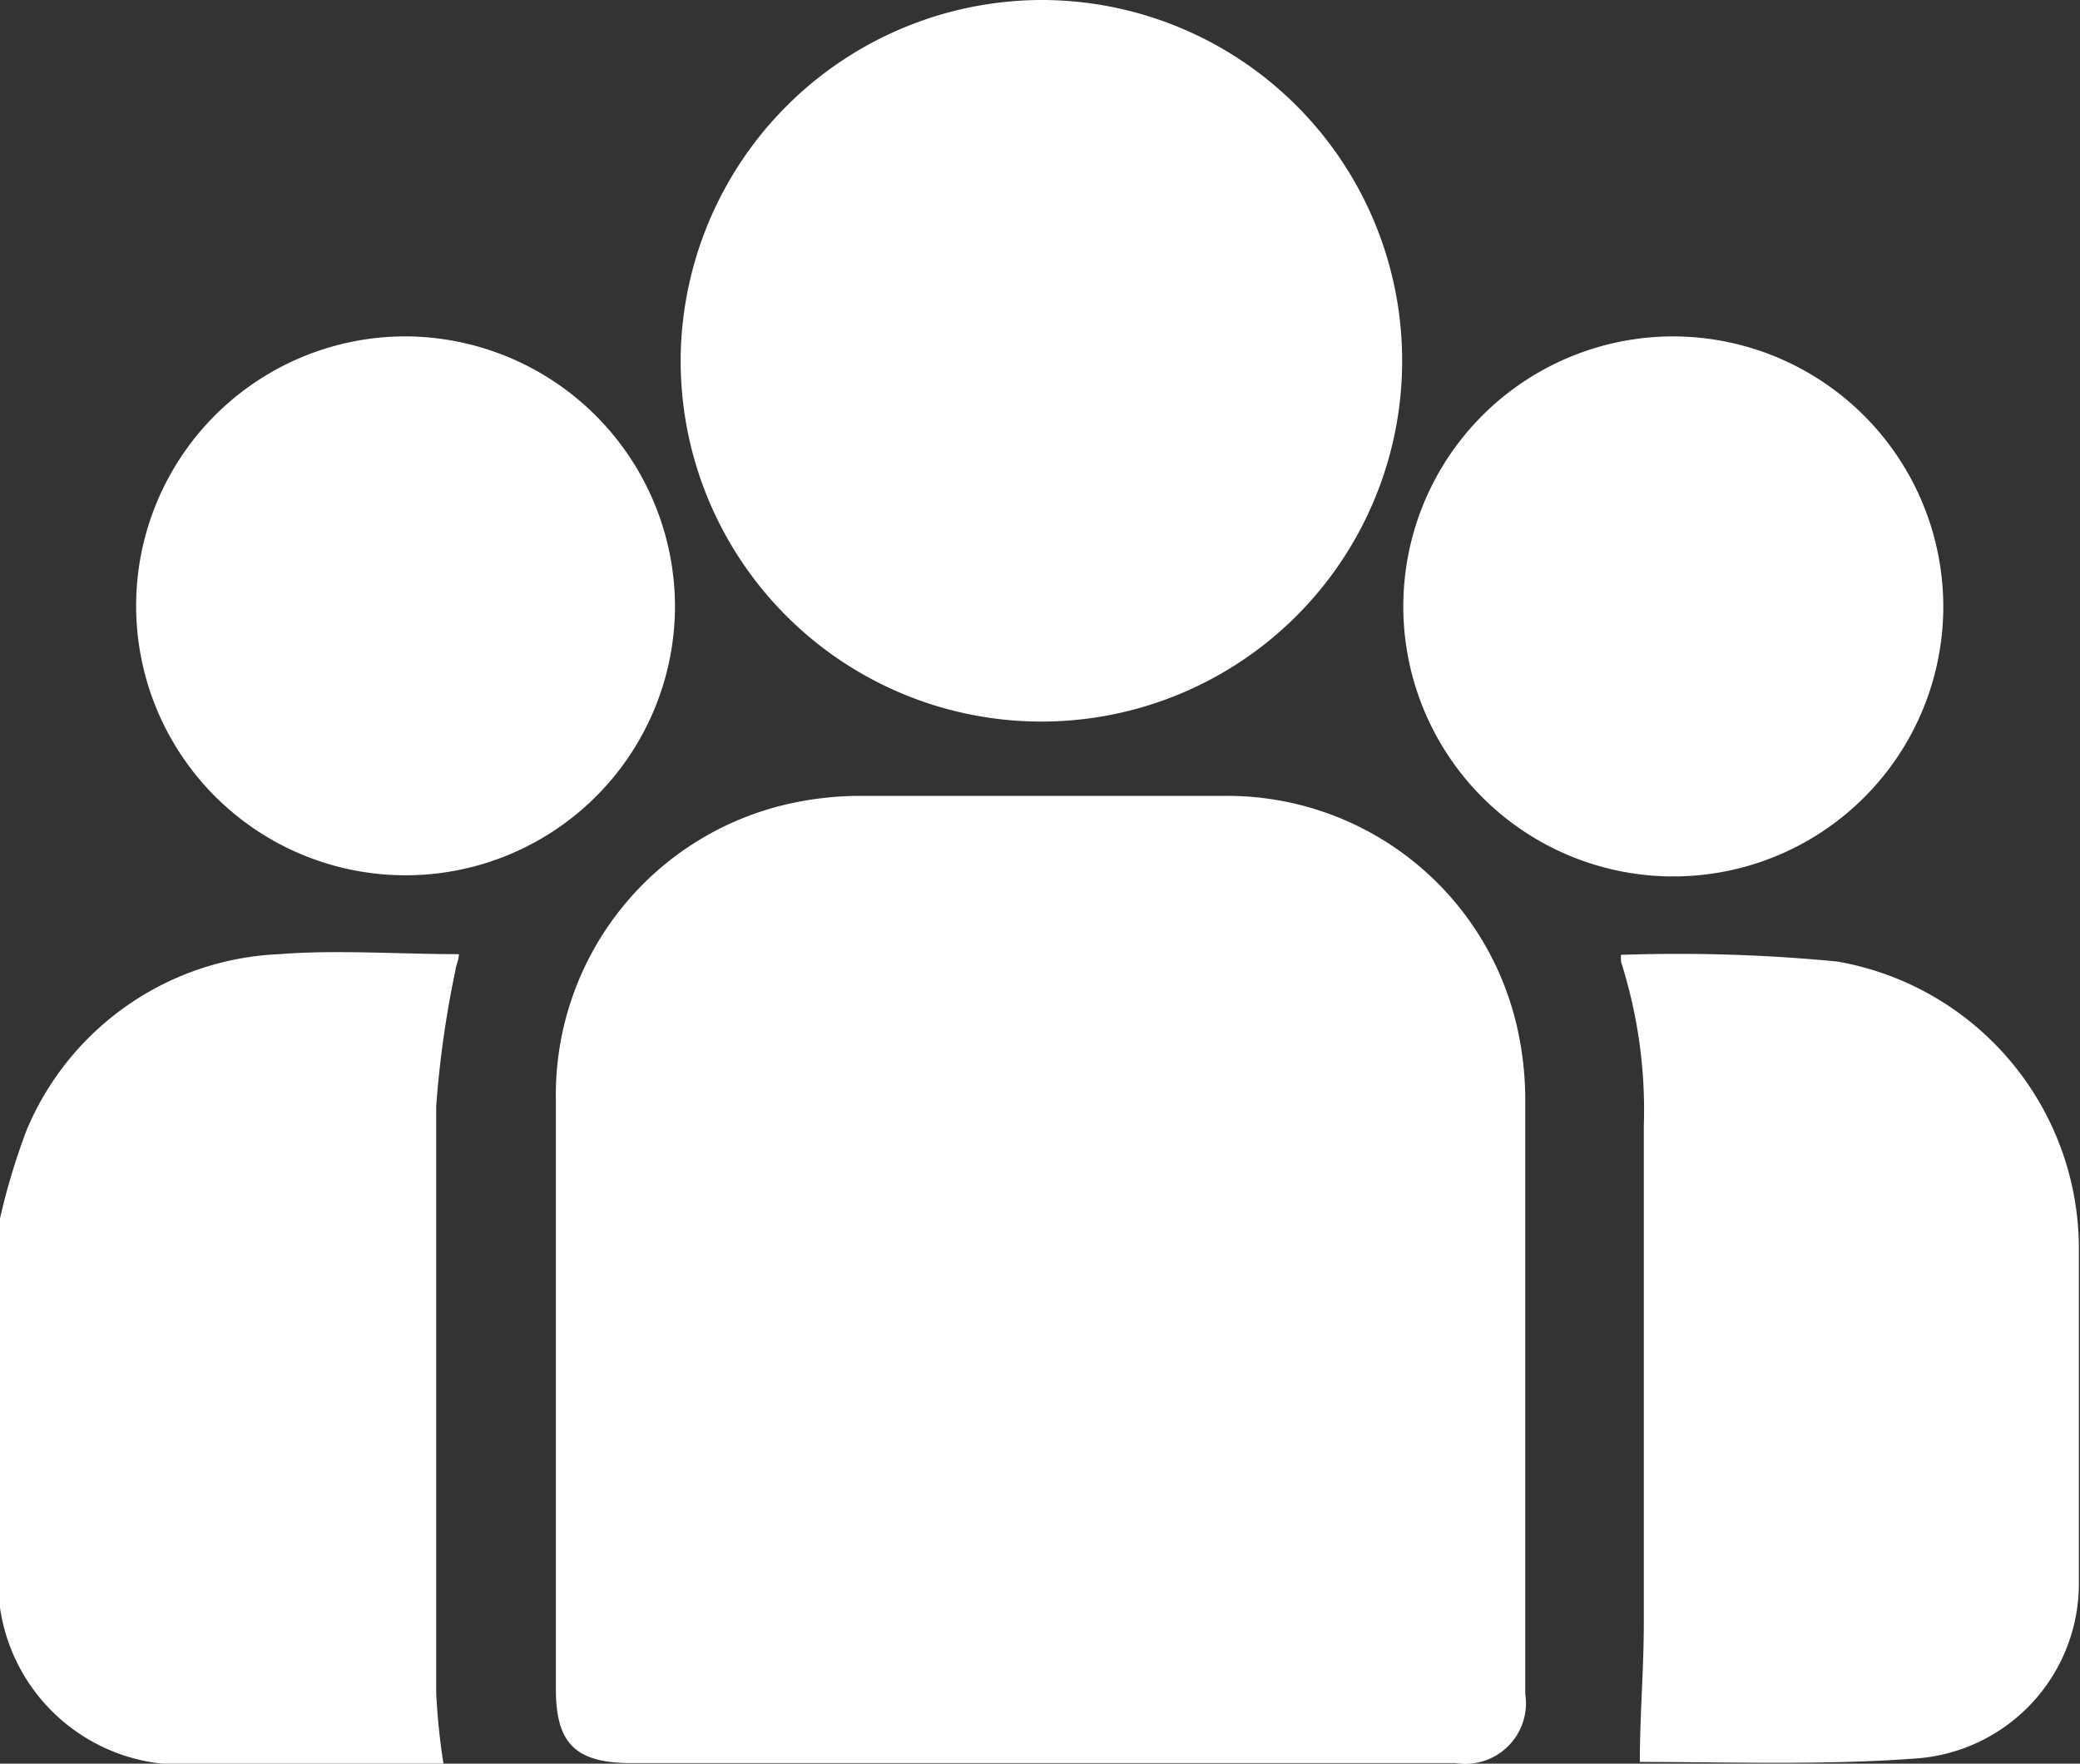 <svg xmlns="http://www.w3.org/2000/svg" viewBox="0 0 36.67 31.09"><rect x="0" y="0" width="36.67" height="31.09" fill="#333333" stroke="none"/><defs><style>.cls-1{fill:#fff;}</style></defs><g id="Layer_2" data-name="Layer 2"><g id="Layer_3" data-name="Layer 3"><path class="cls-1" d="M0,21.48a11.71,11.71,0,0,1,.47-1.56,5.06,5.06,0,0,1,4.46-3.1c1-.08,2.09,0,3.16,0,0,.1-.05.19-.06.28a18,18,0,0,0-.34,2.4c0,3.44,0,6.89,0,10.33a11.39,11.39,0,0,0,.13,1.27H6.57c-1.05,0-2.1,0-3.15,0A3.23,3.23,0,0,1,0,28.34s0,0,0-.06Z"/><path class="cls-1" d="M18.32,31.08H11.13c-1,0-1.33-.36-1.33-1.31,0-3.45,0-6.91,0-10.37A5.26,5.26,0,0,1,14,14.15a5.79,5.79,0,0,1,1.1-.12c2.17,0,4.34,0,6.51,0a5.24,5.24,0,0,1,5.15,4.14,5.81,5.81,0,0,1,.13,1.24c0,3.49,0,7,0,10.45a1.07,1.07,0,0,1-1.23,1.22Z"/><path class="cls-1" d="M18.34,0A6.36,6.36,0,1,1,12,6.3,6.38,6.38,0,0,1,18.34,0Z"/><path class="cls-1" d="M28.91,31.06c0-.83.07-1.63.07-2.44,0-2.92,0-5.85,0-8.77a8.6,8.6,0,0,0-.4-2.89.57.57,0,0,1,0-.13s.05,0,.07,0a29.16,29.16,0,0,1,3.74.12,5.14,5.14,0,0,1,4.26,5c0,2,0,4,0,6A3.09,3.09,0,0,1,33.76,31C32.13,31.12,30.49,31.06,28.91,31.06Z"/><path class="cls-1" d="M11.9,10.7A4.75,4.75,0,1,1,7.2,5.93,4.77,4.77,0,0,1,11.9,10.7Z"/><path class="cls-1" d="M34.26,10.67a4.76,4.76,0,1,1-4.77-4.74A4.77,4.77,0,0,1,34.26,10.67Z"/></g></g></svg>